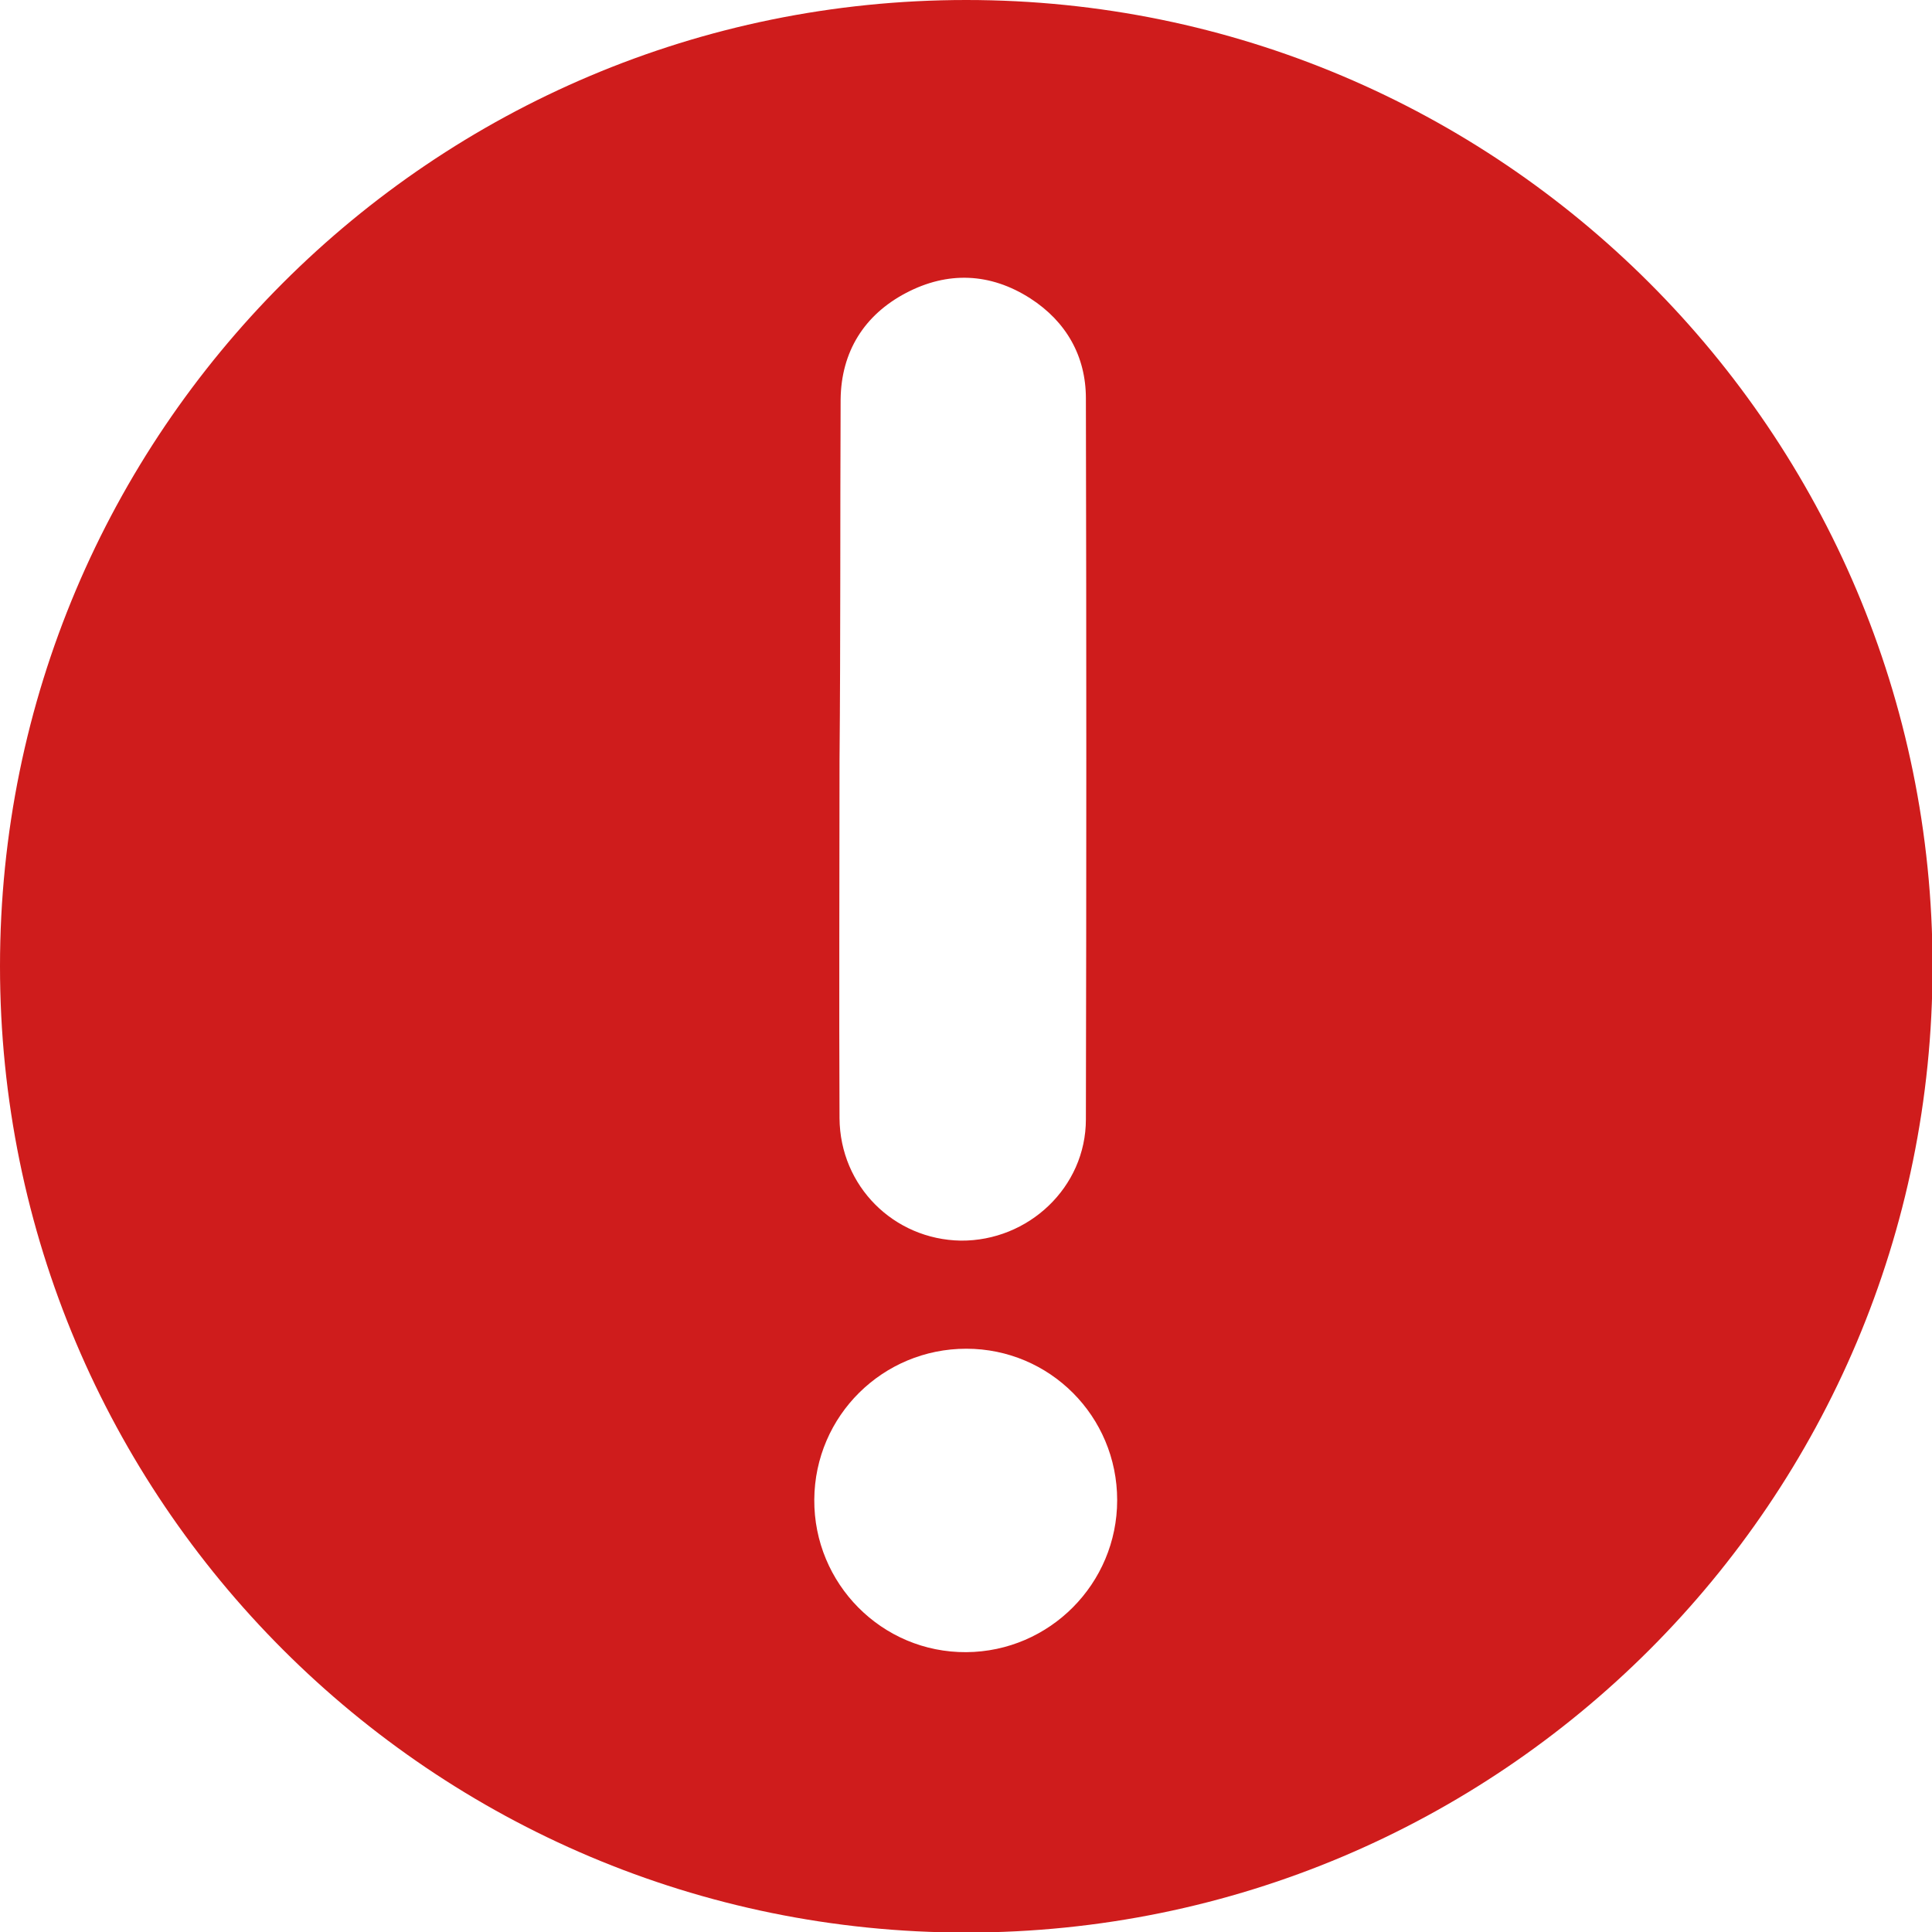<?xml version="1.0" encoding="utf-8"?>
<!-- Generator: Adobe Illustrator 26.3.1, SVG Export Plug-In . SVG Version: 6.00 Build 0)  -->
<svg version="1.1" id="Layer_1" xmlns="http://www.w3.org/2000/svg" xmlns:xlink="http://www.w3.org/1999/xlink" x="0px" y="0px"
	 viewBox="0 0 352.1 352.1" style="enable-background:new 0 0 352.1 352.1;" xml:space="preserve">
<style type="text/css">
	.st0{fill:#CF1C1C;}
</style>
<g>
	<path class="st0" d="M176.1,0C78.8,0,0,78.8,0,176.1s78.8,176.1,176.1,176.1s176.1-78.8,176.1-176.1S273.3,0,176.1,0z M153.2,72.8
		c0.1-8.7,4.3-15.4,11.9-19.4c7.6-4,15.4-3.7,22.7,1c6.5,4.2,10.1,10.5,10.1,18.2c0.1,43.8,0.1,87.6,0,131.4
		c0,12.4-10.5,22.2-22.8,22.1c-12.2-0.2-22-9.9-22.1-22.3c-0.1-21.7,0-43.4,0-65.1l0,0C153.2,116.8,153.1,94.8,153.2,72.8z
		 M176.1,301.1c-15.4,0.1-27.8-12.5-27.7-27.8s12.5-27.5,27.7-27.5s27.5,12.3,27.5,27.6C203.6,288.6,191.3,301,176.1,301.1z"/>
</g>
</svg>
